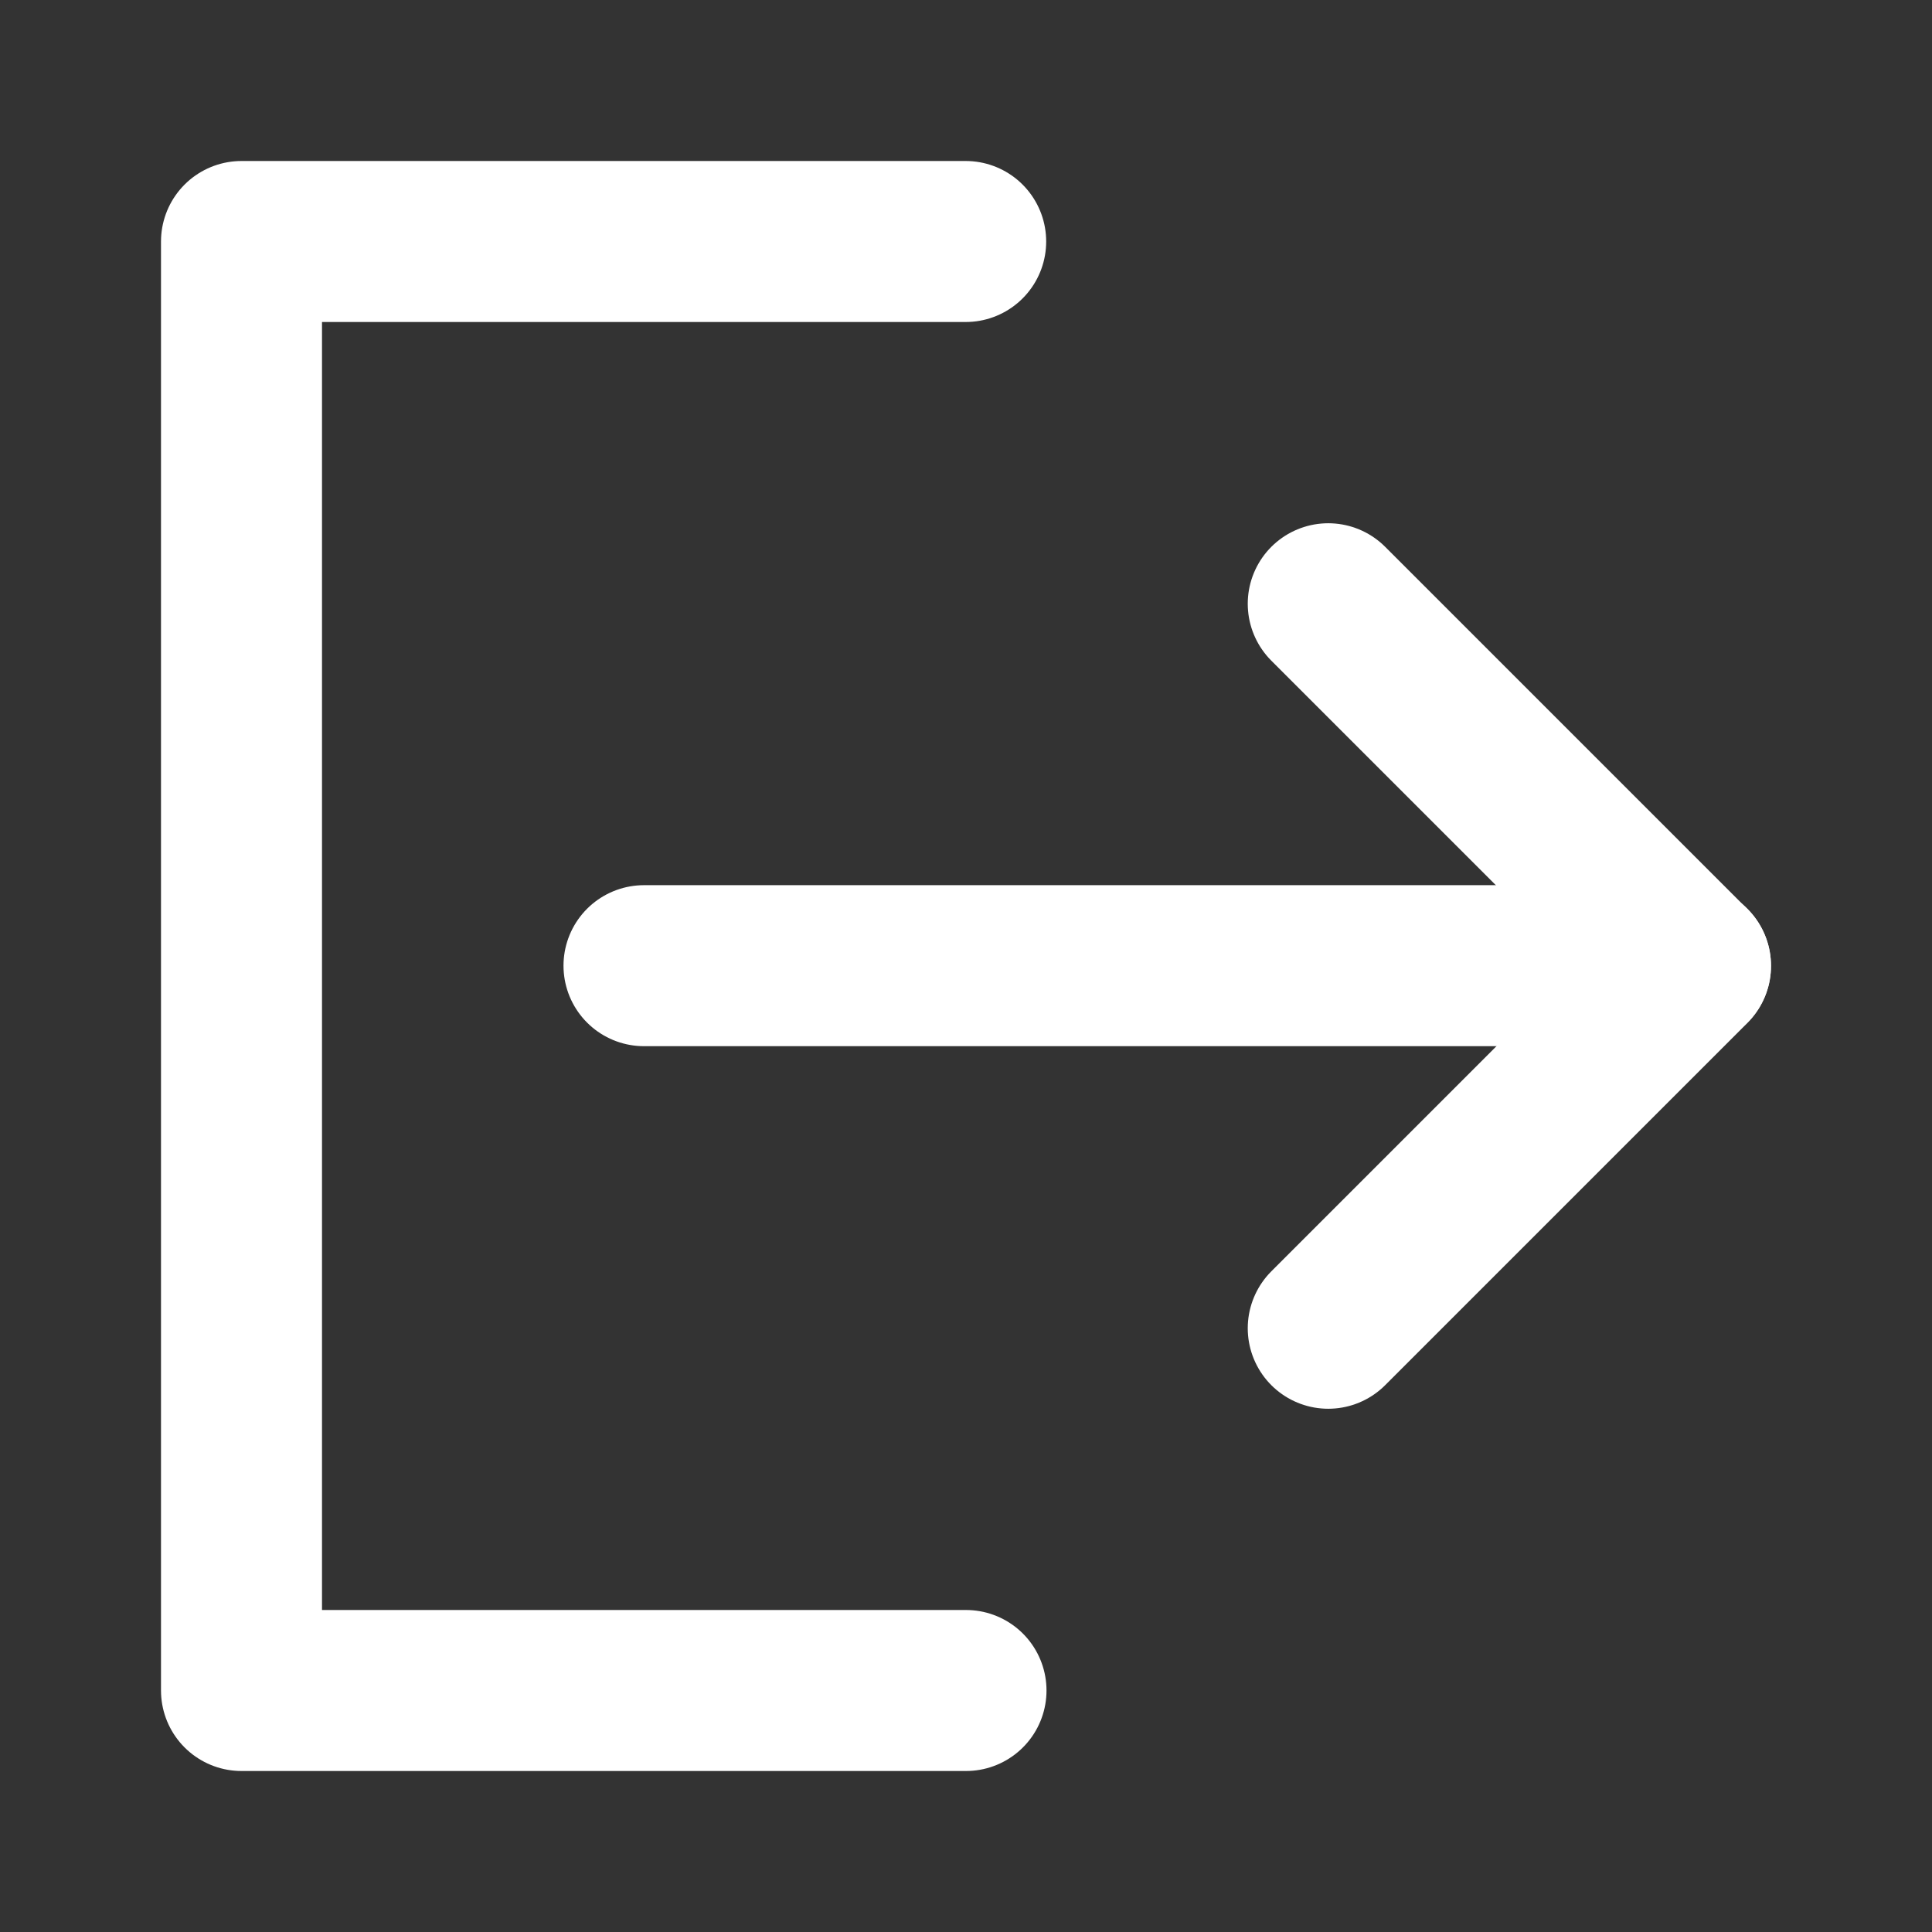 <svg width="24" height="24" viewBox="0 0 24 24" fill="none" xmlns="http://www.w3.org/2000/svg">
<rect x="0" y="0" width="24" height="24" fill="#333333" stroke="none"/>
<g id="Frame">
<path id="Vector" d="M11.996 3H3V21H12" stroke="white" stroke-width="2" stroke-linecap="round" stroke-linejoin="round"/>
<path id="Vector_2" d="M16.5 16.5L21 12L16.5 7.5" stroke="white" stroke-width="2" stroke-linecap="round" stroke-linejoin="round"/>
<path id="Vector_3" d="M8 11.996H21" stroke="white" stroke-width="2" stroke-linecap="round" stroke-linejoin="round"/>
</g>
</svg>
